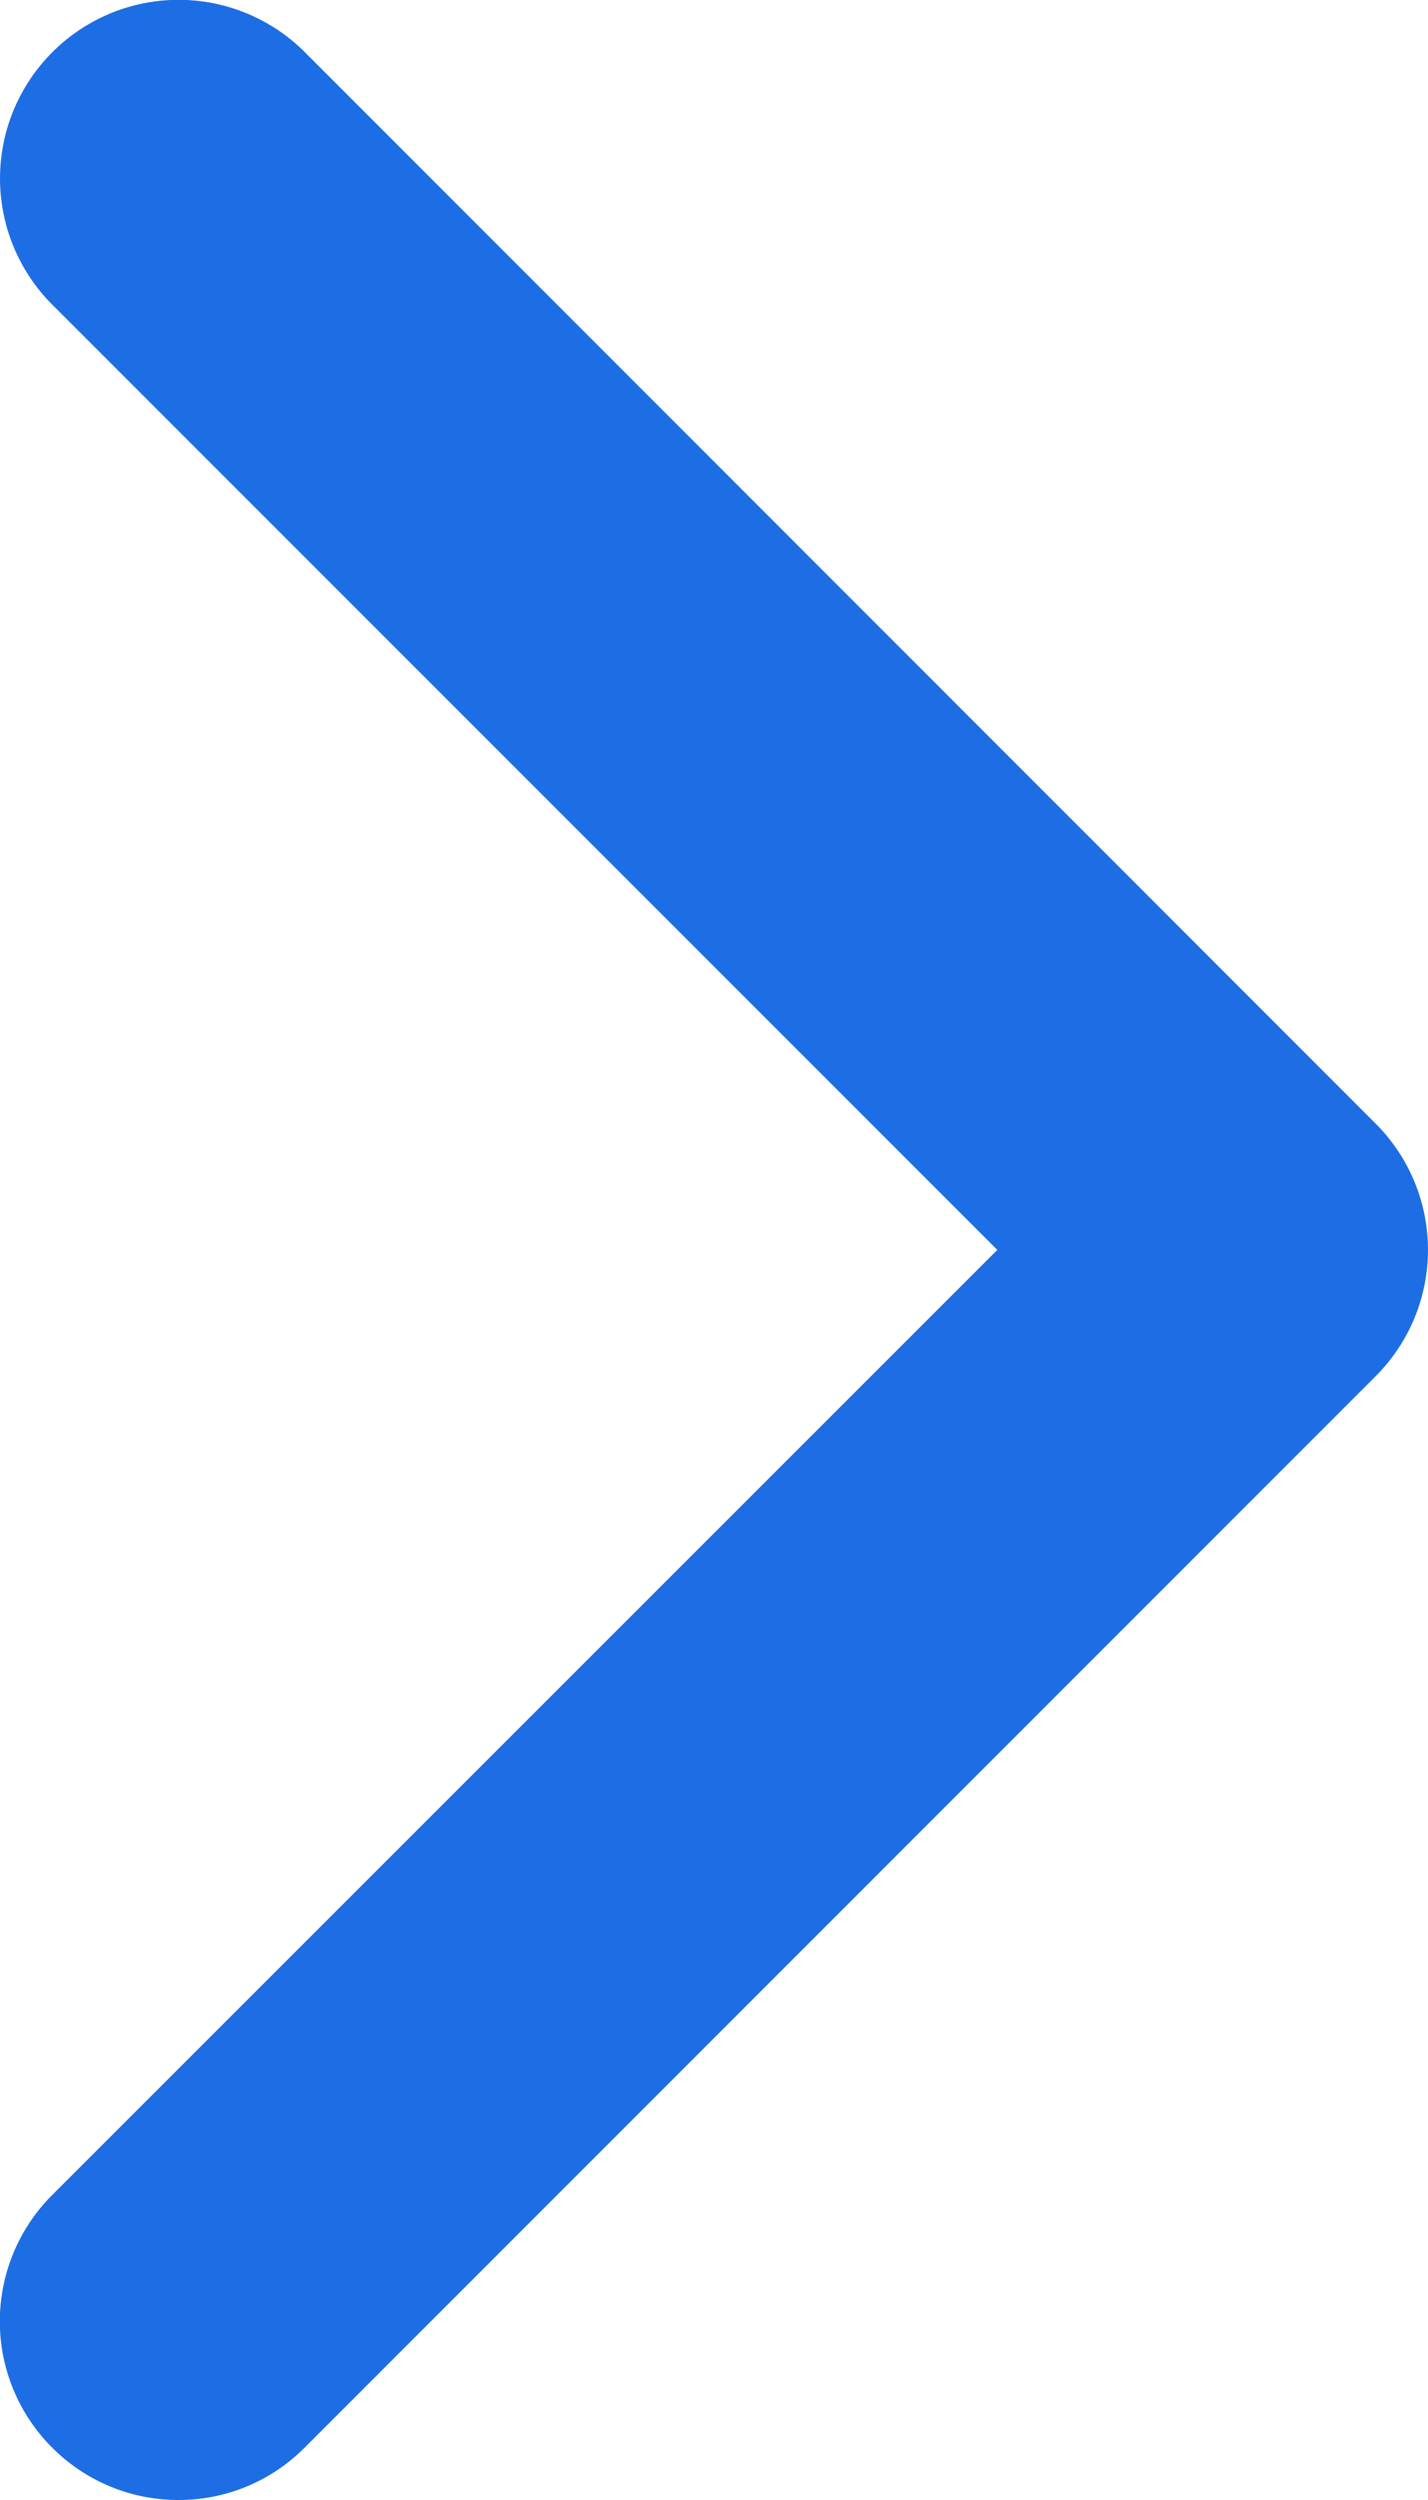 <svg xmlns="http://www.w3.org/2000/svg" width="7.5" height="13.125" viewBox="0 0 7.5 13.125"><path d="M-1.875.938A.934.934,0,0,1-2.538.663a.937.937,0,0,1,0-1.326L2.426-5.625l-4.963-4.962a.937.937,0,0,1,0-1.326.937.937,0,0,1,1.326,0L4.413-6.288a.937.937,0,0,1,0,1.326L-1.212.663a.931.931,0,0,1-.663.275Z" transform="translate(2.812 12.187)" fill="#1d6ee4"/></svg>
